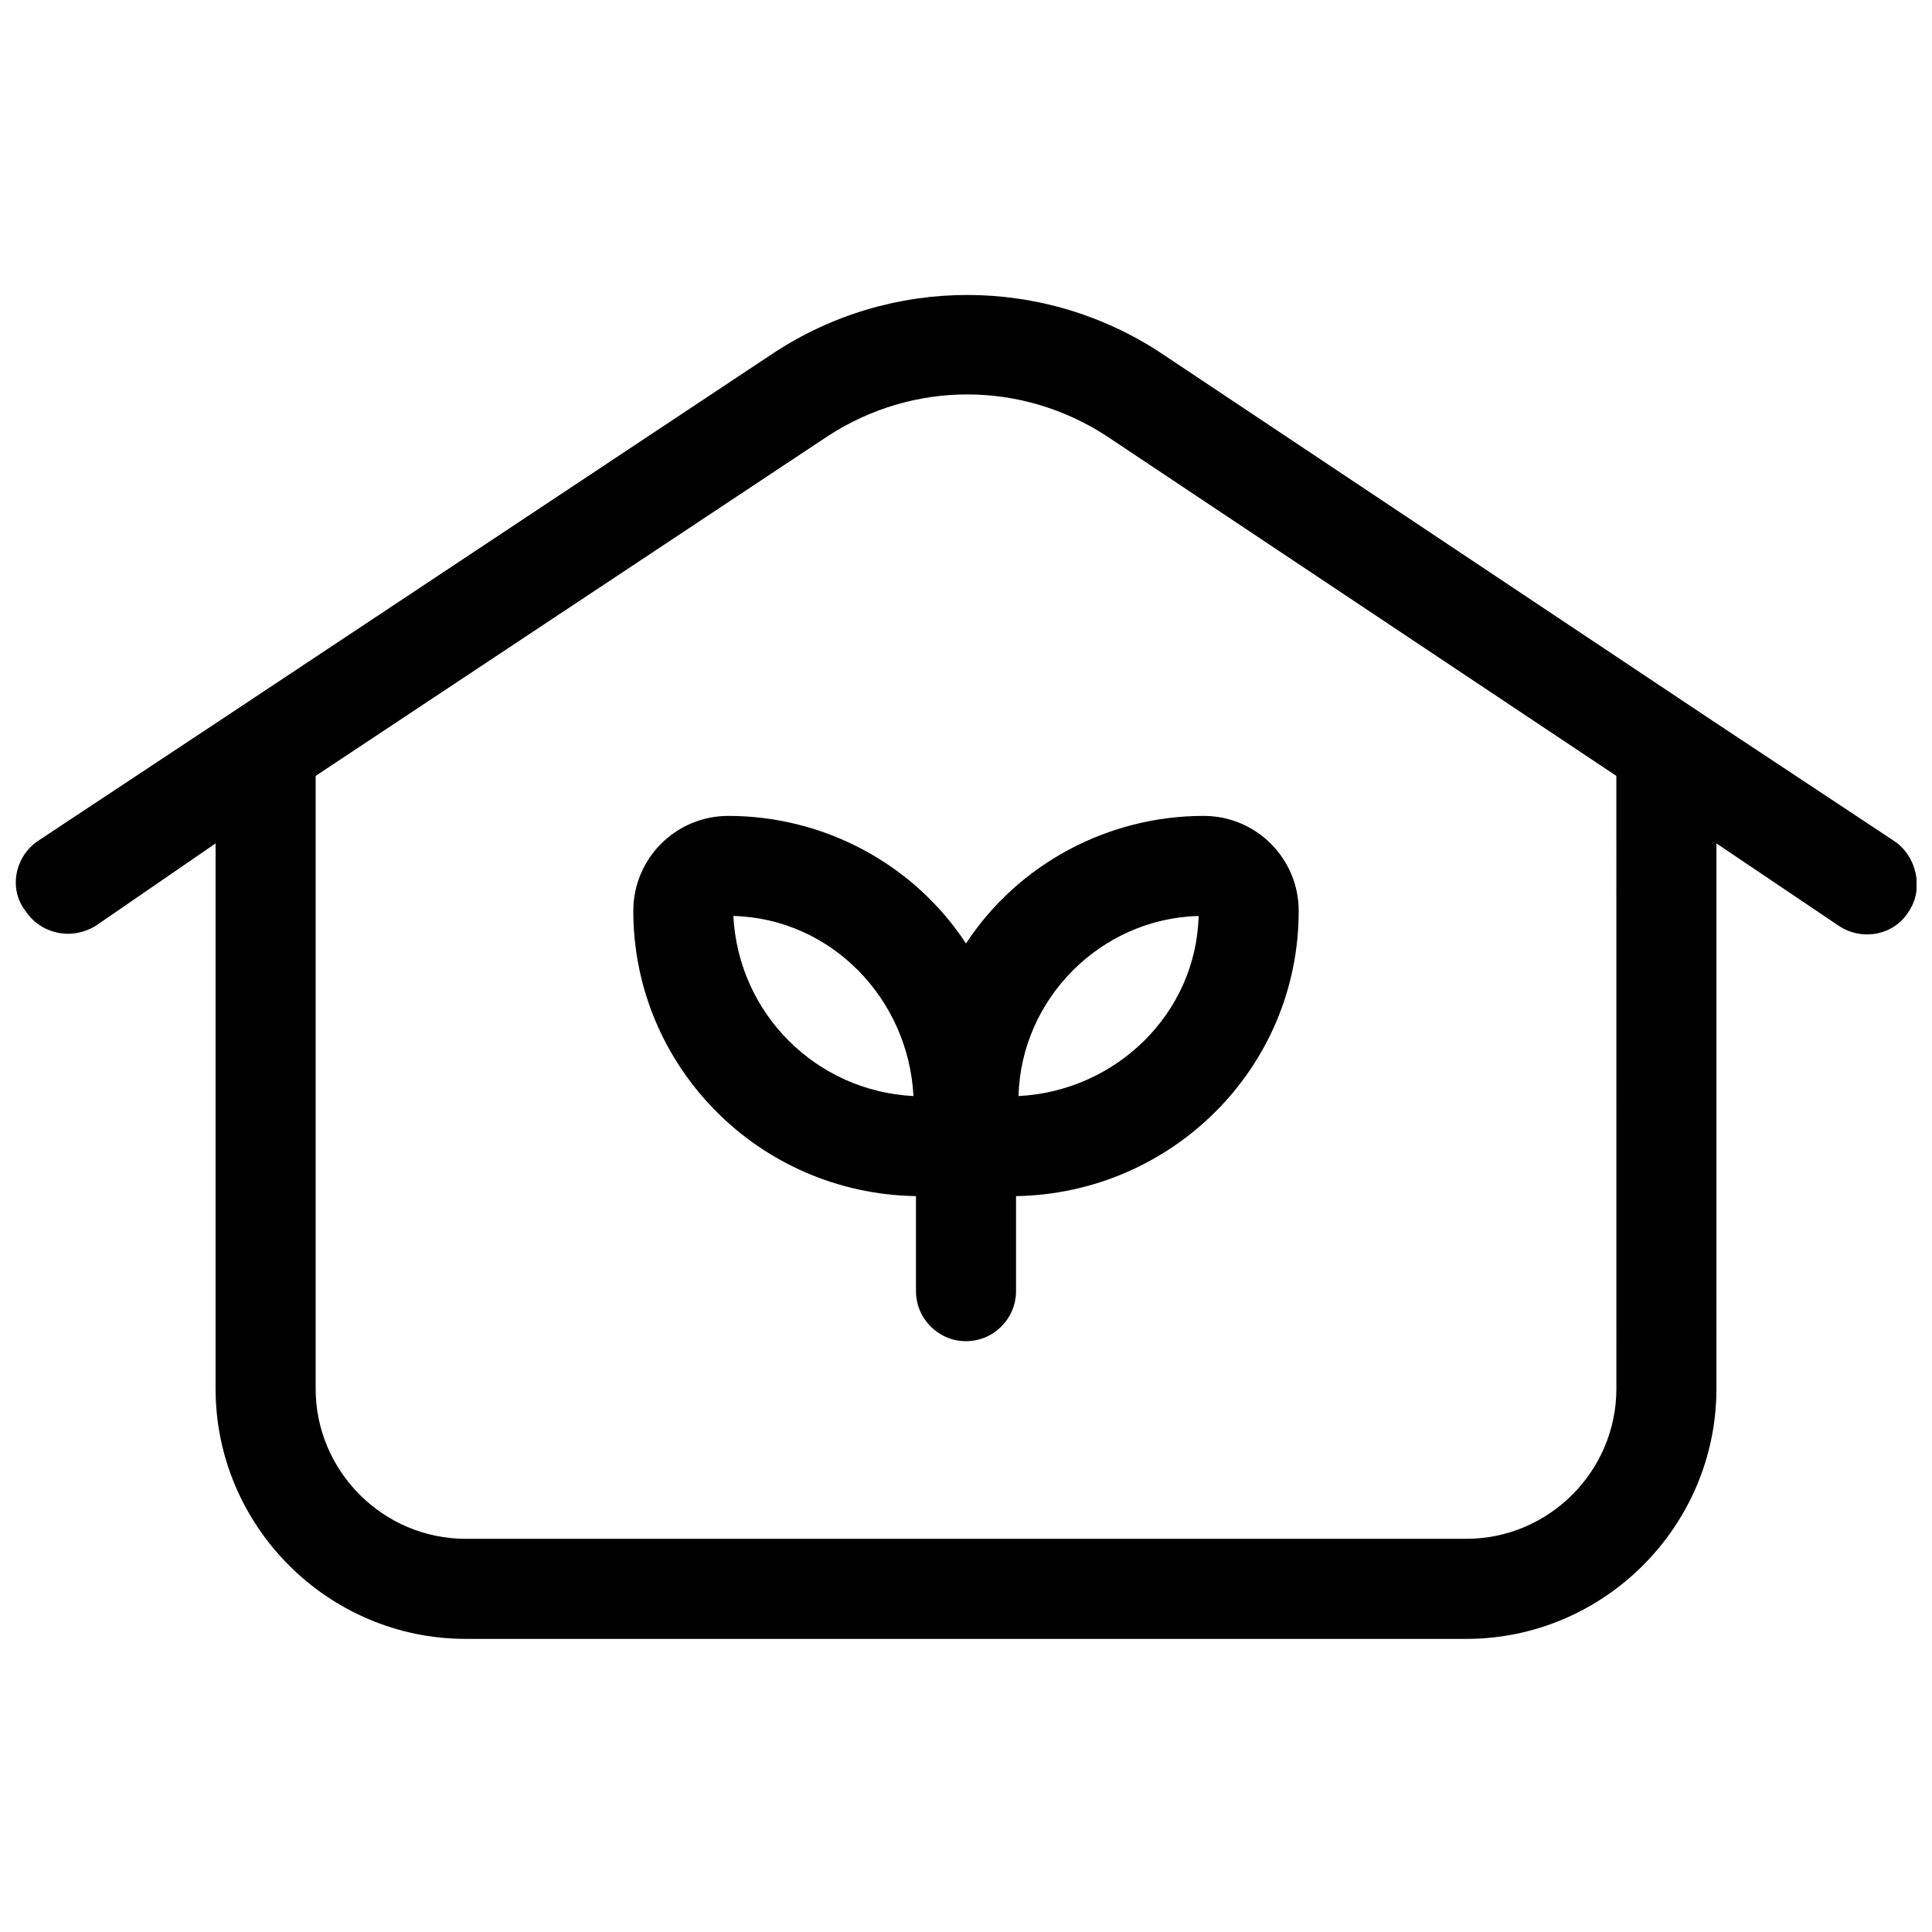 <?xml version="1.0" encoding="UTF-8"?>
<!-- Uploaded to: SVG Repo, www.svgrepo.com, Generator: SVG Repo Mixer Tools -->
<svg width="800px" height="800px" version="1.1" viewBox="144 144 512 512" xmlns="http://www.w3.org/2000/svg">
 <defs>
  <clipPath id="a">
   <path d="m148.09 222h503.81v357h-503.81z"/>
  </clipPath>
 </defs>
 <g clip-path="url(#a)">
  <path d="m400 394.03c-13.922-21.215-37.785-33.809-62.977-33.809-13.922 0-25.191 11.27-25.191 25.191 0 41.102 33.145 74.91 74.91 75.57v25.191c0 7.293 5.965 13.258 13.258 13.258s13.258-5.965 13.258-13.258v-25.191c41.102-0.664 74.91-33.809 74.91-75.57 0-13.922-11.27-25.191-25.191-25.191-25.191 0-49.059 12.598-62.977 33.809zm-61.652-7.289c25.852 0.664 46.402 21.875 47.73 47.73-25.855-1.328-46.402-21.879-47.73-47.73zm123.3 0c-0.664 25.852-21.875 46.402-47.73 47.73 0.664-25.855 21.879-47.07 47.73-47.73zm184.29-19.891-47.066-31.156-147.16-98.109c-31.156-20.551-71.594-20.551-102.75 0l-147.83 98.109-47.066 31.156c-5.965 3.977-7.953 12.594-3.316 18.562 3.977 5.965 11.934 7.953 18.562 3.977l31.82-21.875v144.52c0 36.461 29.832 66.289 66.289 66.289h265.16c36.461 0 66.289-29.832 66.289-66.289l0.004-144.52 32.484 21.875c5.965 3.977 14.582 2.652 18.562-3.977 3.973-5.965 1.984-14.582-3.981-18.562zm-73.582 145.18c0 21.875-17.898 39.773-39.773 39.773h-265.16c-21.875 0-39.773-17.898-39.773-39.773v-162.41l135.89-90.156c22.539-14.582 51.043-14.582 73.582 0l135.23 90.156z"/>
 </g>
</svg>